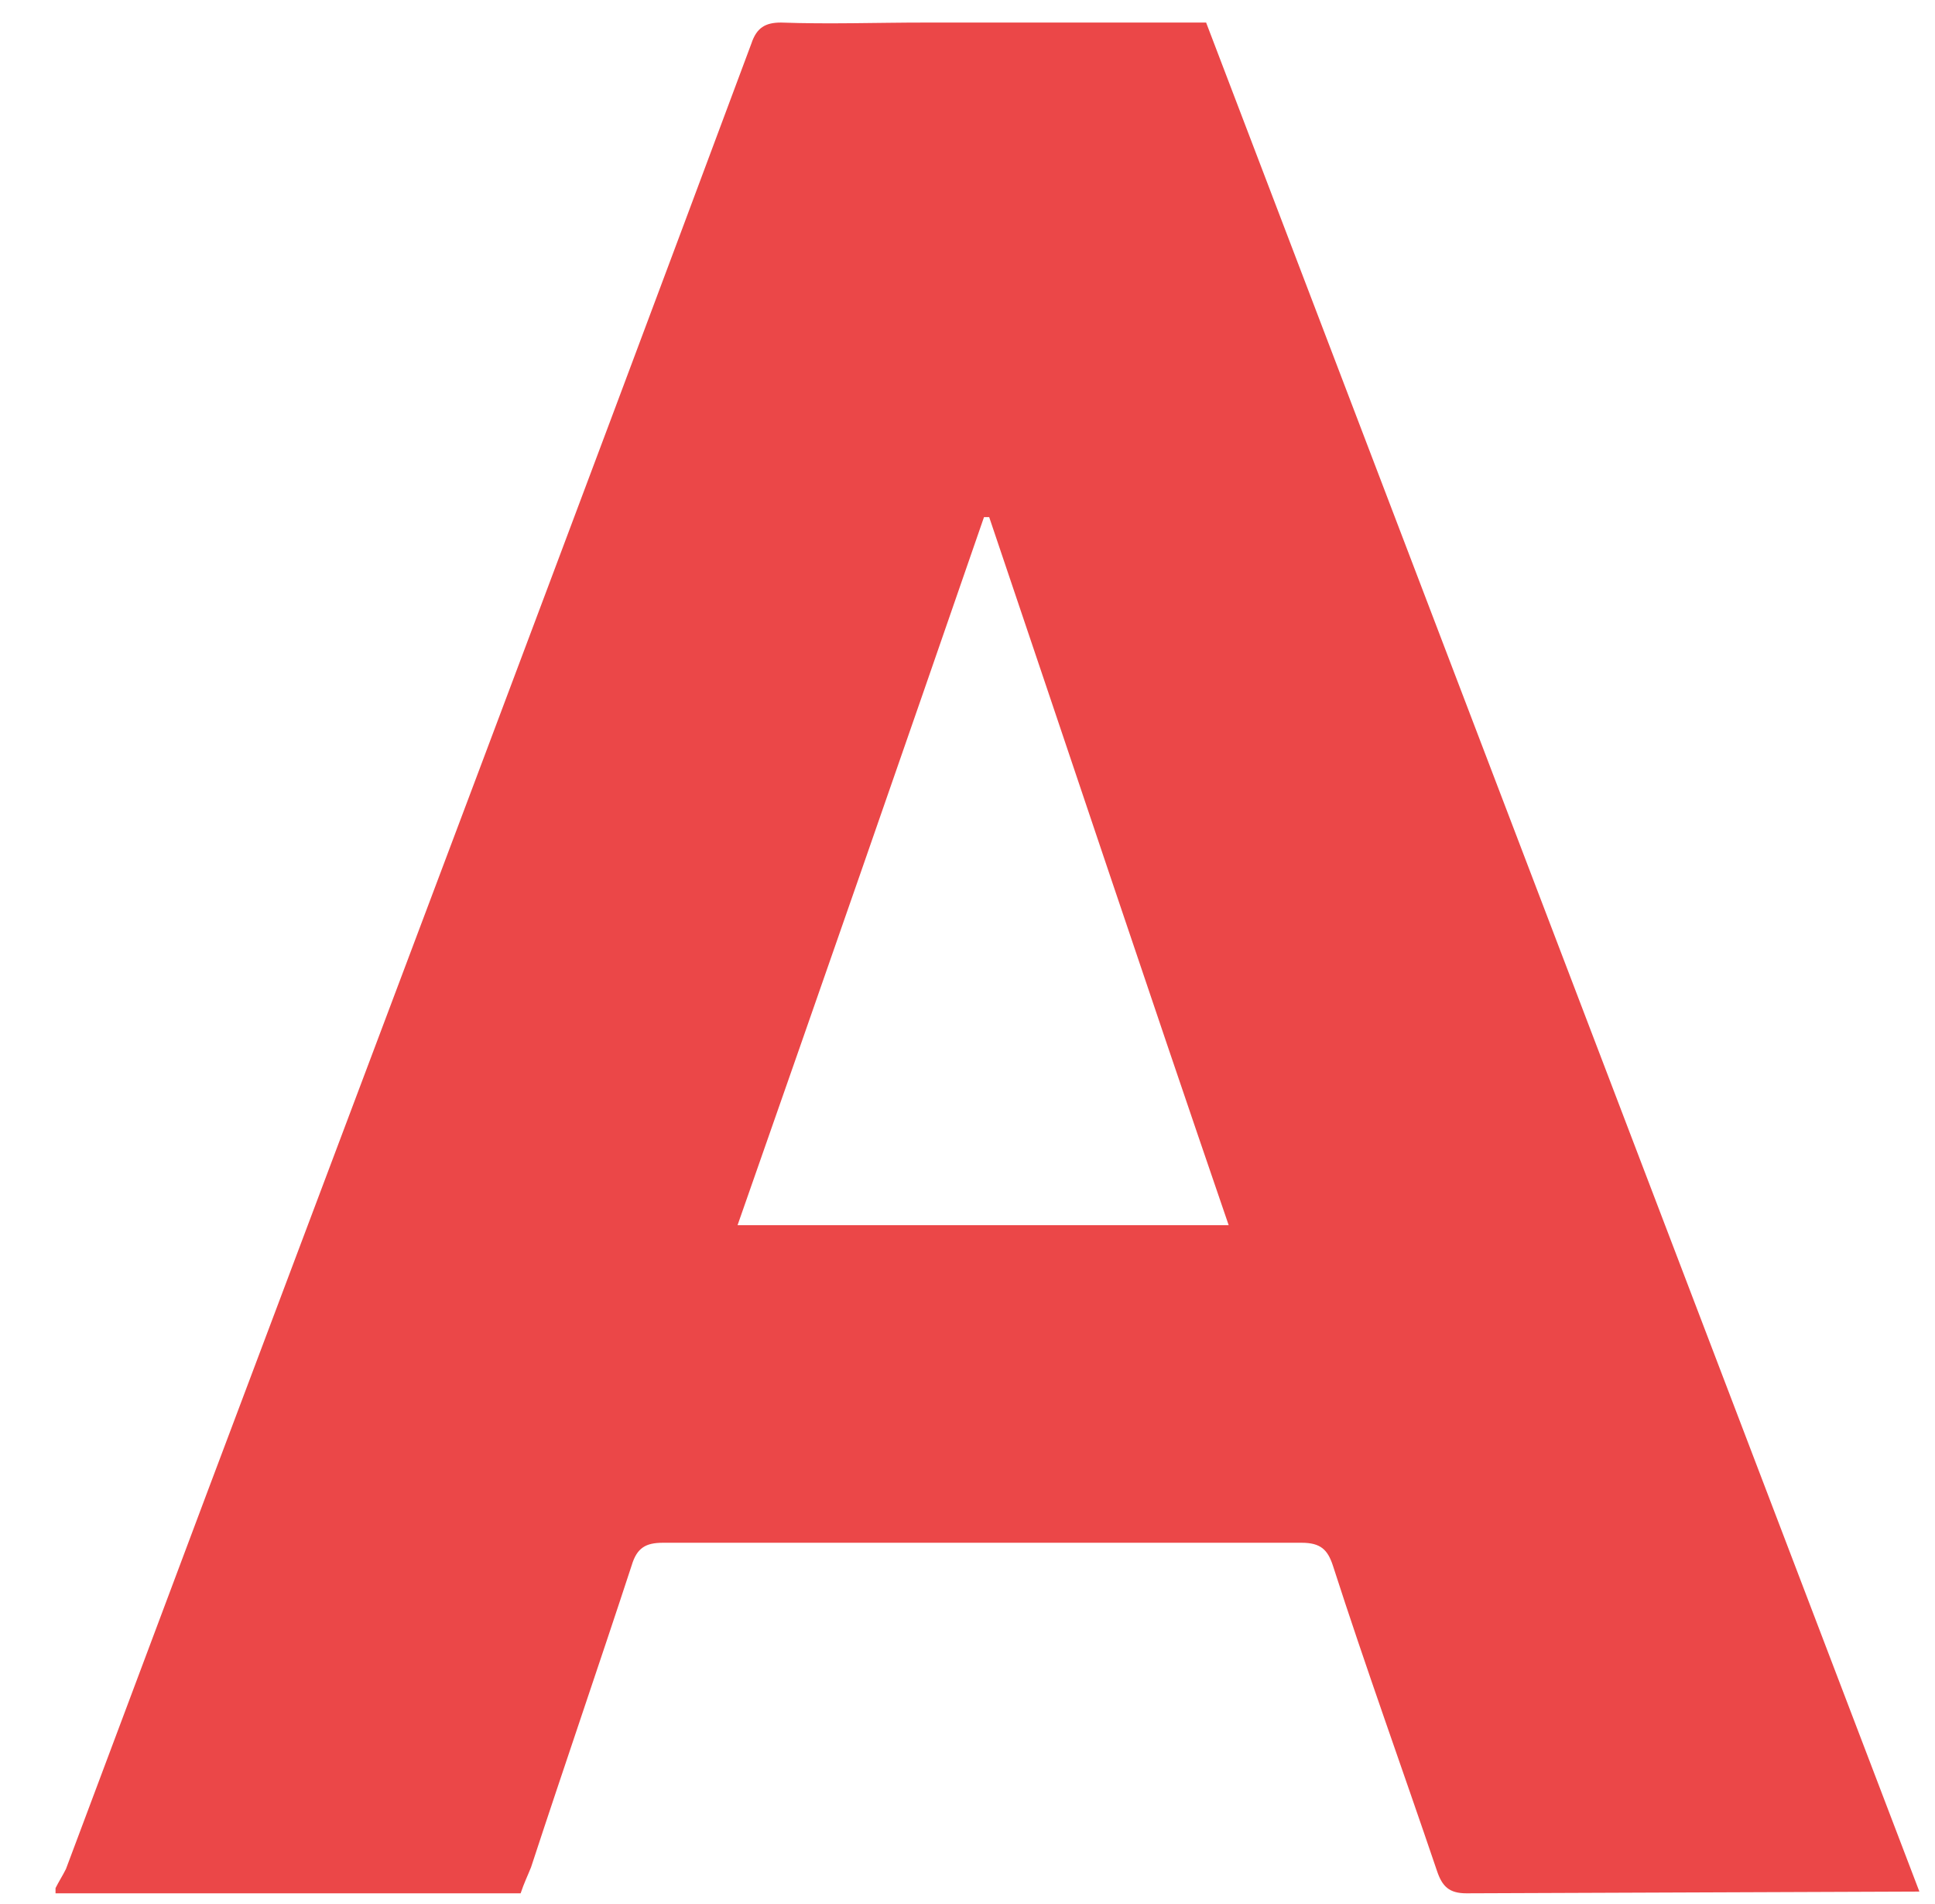 <?xml version="1.0" encoding="utf-8"?>
<!-- Generator: Adobe Illustrator 24.0.0, SVG Export Plug-In . SVG Version: 6.00 Build 0)  -->
<svg version="1.1" xmlns="http://www.w3.org/2000/svg" xmlns:xlink="http://www.w3.org/1999/xlink" x="0px" y="0px"
	 viewBox="0 0 111.5 109.7" style="enable-background:new 0 0 111.5 109.7;" xml:space="preserve">
<style type="text/css">
	.st0{fill:#EB4748;}
</style>
<g id="Слой_1">
</g>
<g id="Слой_2">
	<path class="st0" d="M110.6,109c-25.6,0.1-0.5,0-26.1,0.1c-1,0-1.4-0.4-1.7-1.3c-2-5.9-4.1-11.7-6-17.6c-0.3-0.9-0.7-1.3-1.8-1.3
		c-12.3,0-24.5,0-36.8,0c-1,0-1.5,0.3-1.8,1.3c-1.9,5.8-3.9,11.6-5.8,17.4c-0.2,0.5-0.4,0.9-0.6,1.5c-9,0-17.9,0-26.8,0
		c0-0.1,0-0.2,0-0.3c0.2-0.4,0.4-0.7,0.6-1.1c2.7-7.2,5.4-14.4,8.1-21.6c10.5-27.9,21-55.7,31.4-83.6c0.3-0.9,0.8-1.2,1.7-1.2
		c2.8,0.1,5.5,0,8.3,0c5.4,0,10.8,0,16.2,0 M42.5,70.6c9.5,0,18.8,0,28.3,0C66.1,56.9,61.6,43.4,57,29.8c-0.1,0-0.2,0-0.3,0
		C52,43.4,47.3,56.9,42.5,70.6z"/>
</g>
</svg>
